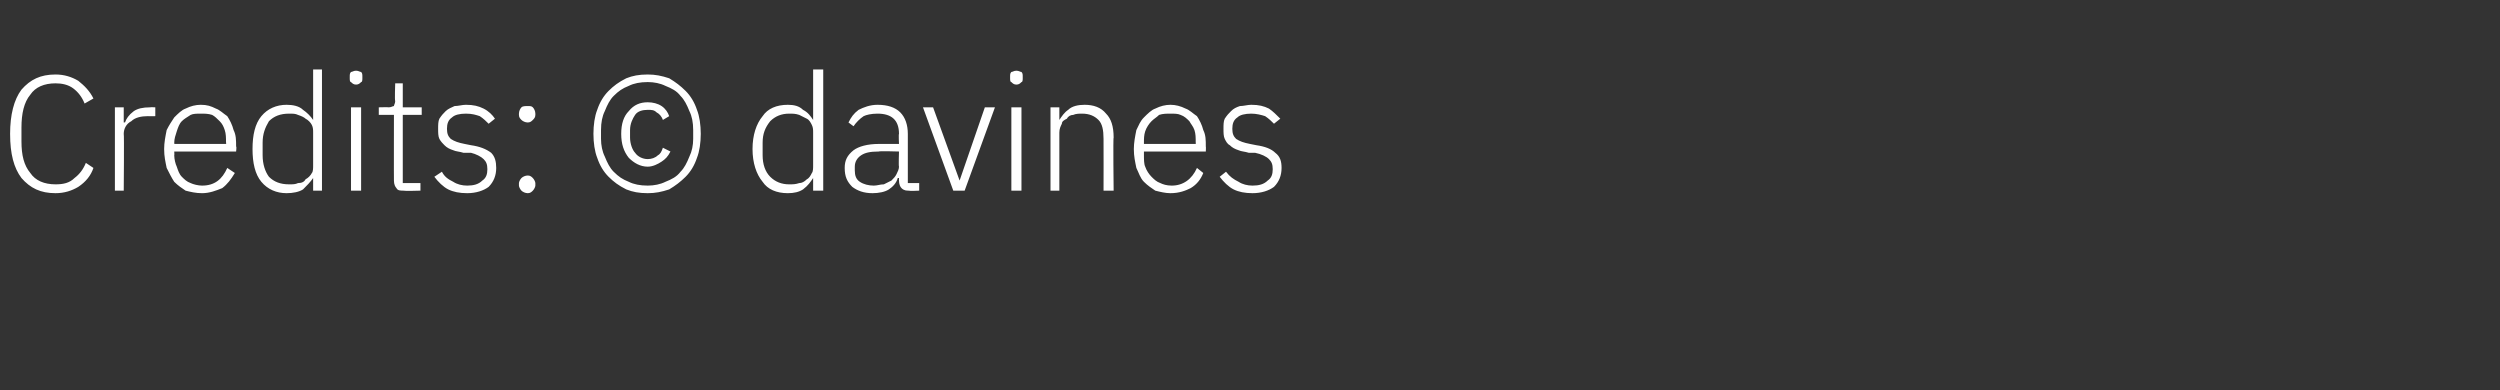 <?xml version="1.0" standalone="no"?><!DOCTYPE svg PUBLIC "-//W3C//DTD SVG 1.1//EN" "http://www.w3.org/Graphics/SVG/1.1/DTD/svg11.dtd"><svg xmlns="http://www.w3.org/2000/svg" version="1.1" width="198px" height="30.9px" viewBox="0 -5 198 30.9" style="top:-5px"><rect x="0" y="-5" width="198" height="30.9" fill="#333333" stroke="none"/>  <desc>Credits: © davines</desc>  <defs/>  <g id="Polygon12976">    <path d="M 4.4 10.3 C 3.2 10.3 2.4 9.9 1.7 9.1 C 1.1 8.3 0.8 7.2 0.8 5.6 C 0.8 4.1 1.1 2.9 1.7 2.1 C 2.4 1.3 3.2 0.9 4.4 0.9 C 5.1 0.9 5.7 1.1 6.2 1.4 C 6.7 1.8 7.1 2.2 7.4 2.8 C 7.4 2.8 6.7 3.2 6.7 3.2 C 6.5 2.7 6.2 2.3 5.8 2 C 5.4 1.7 4.9 1.6 4.4 1.6 C 3.5 1.6 2.8 1.9 2.4 2.5 C 1.9 3.1 1.7 4 1.7 5.1 C 1.7 5.1 1.7 6.2 1.7 6.2 C 1.7 7.3 1.9 8.1 2.4 8.7 C 2.8 9.3 3.5 9.6 4.4 9.6 C 5 9.6 5.5 9.5 5.9 9.1 C 6.3 8.8 6.6 8.4 6.8 7.9 C 6.8 7.9 7.4 8.3 7.4 8.3 C 7.2 8.9 6.8 9.4 6.2 9.8 C 5.7 10.1 5.1 10.3 4.4 10.3 Z M 9.1 10.1 L 9.1 3.5 L 9.8 3.5 L 9.8 4.7 C 9.8 4.7 9.89 4.68 9.9 4.7 C 10 4.4 10.2 4.1 10.6 3.8 C 10.9 3.6 11.3 3.5 11.9 3.5 C 11.88 3.48 12.3 3.5 12.3 3.5 L 12.3 4.2 C 12.3 4.2 11.74 4.21 11.7 4.2 C 11.2 4.2 10.7 4.3 10.4 4.6 C 10 4.8 9.8 5.2 9.8 5.6 C 9.84 5.59 9.8 10.1 9.8 10.1 L 9.1 10.1 Z M 16 10.3 C 15.5 10.3 15.1 10.2 14.7 10.1 C 14.4 9.9 14.1 9.7 13.8 9.4 C 13.6 9.1 13.4 8.7 13.2 8.3 C 13.1 7.8 13 7.4 13 6.8 C 13 6.3 13.1 5.8 13.2 5.3 C 13.4 4.9 13.6 4.6 13.8 4.3 C 14.1 4 14.4 3.7 14.7 3.6 C 15.1 3.4 15.5 3.3 15.9 3.3 C 16.4 3.3 16.7 3.4 17.1 3.6 C 17.4 3.7 17.7 4 18 4.2 C 18.2 4.5 18.4 4.9 18.5 5.3 C 18.7 5.7 18.7 6.1 18.7 6.6 C 18.75 6.62 18.7 7 18.7 7 L 13.8 7 C 13.8 7 13.82 7.29 13.8 7.3 C 13.8 7.6 13.9 8 14 8.2 C 14.1 8.5 14.2 8.8 14.4 9 C 14.6 9.2 14.8 9.4 15.1 9.5 C 15.3 9.6 15.7 9.7 16 9.7 C 17 9.7 17.6 9.2 18 8.3 C 18 8.3 18.6 8.7 18.6 8.7 C 18.3 9.2 18 9.6 17.6 9.9 C 17.1 10.1 16.6 10.3 16 10.3 Z M 15.9 4 C 15.6 4 15.3 4 15.1 4.1 C 14.8 4.3 14.6 4.4 14.4 4.6 C 14.2 4.8 14.1 5.1 14 5.4 C 13.9 5.7 13.8 6 13.8 6.3 C 13.82 6.33 13.8 6.4 13.8 6.4 L 17.9 6.4 C 17.9 6.4 17.94 6.29 17.9 6.3 C 17.9 5.9 17.9 5.6 17.8 5.3 C 17.7 5 17.6 4.8 17.4 4.6 C 17.2 4.4 17 4.2 16.8 4.1 C 16.5 4 16.2 4 15.9 4 Z M 24.8 9.1 C 24.8 9.1 24.76 9.07 24.8 9.1 C 24.6 9.4 24.3 9.7 24 10 C 23.7 10.2 23.2 10.3 22.7 10.3 C 21.9 10.3 21.2 10 20.7 9.4 C 20.2 8.8 20 7.9 20 6.8 C 20 5.7 20.2 4.8 20.7 4.2 C 21.2 3.6 21.9 3.3 22.7 3.3 C 23.2 3.3 23.7 3.4 24 3.7 C 24.3 3.9 24.6 4.2 24.8 4.5 C 24.76 4.55 24.8 4.5 24.8 4.5 L 24.8 0.5 L 25.5 0.5 L 25.5 10.1 L 24.8 10.1 L 24.8 9.1 Z M 22.9 9.6 C 23.2 9.6 23.4 9.6 23.6 9.5 C 23.9 9.5 24.1 9.4 24.2 9.2 C 24.4 9.1 24.6 8.9 24.7 8.7 C 24.8 8.6 24.8 8.3 24.8 8.1 C 24.8 8.1 24.8 5.5 24.8 5.5 C 24.8 5.3 24.8 5.1 24.7 4.9 C 24.6 4.7 24.4 4.5 24.2 4.4 C 24.1 4.3 23.9 4.2 23.6 4.1 C 23.4 4 23.2 4 22.9 4 C 22.2 4 21.7 4.2 21.3 4.6 C 21 5.1 20.8 5.6 20.8 6.3 C 20.8 6.3 20.8 7.3 20.8 7.3 C 20.8 8 21 8.6 21.3 9 C 21.7 9.4 22.2 9.6 22.9 9.6 Z M 28.2 1.7 C 28 1.7 27.9 1.6 27.8 1.5 C 27.7 1.5 27.7 1.3 27.7 1.2 C 27.7 1.2 27.7 1.1 27.7 1.1 C 27.7 0.9 27.7 0.8 27.8 0.7 C 27.9 0.7 28 0.6 28.2 0.6 C 28.4 0.6 28.5 0.7 28.6 0.7 C 28.7 0.8 28.7 0.9 28.7 1.1 C 28.7 1.1 28.7 1.2 28.7 1.2 C 28.7 1.3 28.7 1.5 28.6 1.5 C 28.5 1.6 28.4 1.7 28.2 1.7 Z M 27.8 3.5 L 28.6 3.5 L 28.6 10.1 L 27.8 10.1 L 27.8 3.5 Z M 32 10.1 C 31.7 10.1 31.5 10.1 31.4 9.9 C 31.3 9.8 31.2 9.6 31.2 9.3 C 31.19 9.32 31.2 4.1 31.2 4.1 L 30 4.1 L 30 3.5 C 30 3.5 30.78 3.48 30.8 3.5 C 31 3.5 31.1 3.4 31.2 3.4 C 31.2 3.3 31.3 3.2 31.3 3 C 31.25 2.98 31.3 1.6 31.3 1.6 L 31.9 1.6 L 31.9 3.5 L 33.4 3.5 L 33.4 4.1 L 31.9 4.1 L 31.9 9.5 L 33.3 9.5 L 33.3 10.1 C 33.3 10.1 32.01 10.14 32 10.1 Z M 37 10.3 C 36.4 10.3 35.9 10.2 35.5 10 C 35.1 9.8 34.7 9.4 34.4 9 C 34.4 9 35 8.6 35 8.6 C 35.2 9 35.5 9.2 35.9 9.4 C 36.2 9.6 36.6 9.7 37 9.7 C 37.5 9.7 37.9 9.6 38.2 9.3 C 38.5 9.1 38.6 8.8 38.6 8.4 C 38.6 8 38.5 7.8 38.3 7.6 C 38.1 7.4 37.7 7.2 37.3 7.1 C 37.3 7.1 36.7 7.1 36.7 7.1 C 36.4 7 36.1 7 35.9 6.9 C 35.6 6.8 35.4 6.7 35.2 6.5 C 35.1 6.4 34.9 6.2 34.8 6 C 34.7 5.8 34.7 5.5 34.7 5.2 C 34.7 4.9 34.7 4.6 34.8 4.4 C 35 4.1 35.1 4 35.3 3.8 C 35.5 3.6 35.8 3.5 36 3.4 C 36.3 3.4 36.6 3.3 36.9 3.3 C 37.5 3.3 37.9 3.4 38.3 3.6 C 38.7 3.8 39 4.1 39.2 4.4 C 39.2 4.4 38.7 4.8 38.7 4.8 C 38.5 4.6 38.3 4.4 38 4.2 C 37.7 4.1 37.4 4 36.9 4 C 36.4 4 36 4.1 35.8 4.3 C 35.5 4.5 35.4 4.8 35.4 5.2 C 35.4 5.6 35.5 5.8 35.7 6 C 36 6.2 36.3 6.3 36.8 6.4 C 36.8 6.4 37.3 6.5 37.3 6.5 C 38 6.6 38.5 6.8 38.9 7.1 C 39.2 7.4 39.3 7.8 39.3 8.3 C 39.3 8.9 39.1 9.4 38.7 9.8 C 38.3 10.1 37.7 10.3 37 10.3 Z M 41.8 10.3 C 41.6 10.3 41.4 10.2 41.3 10.1 C 41.2 10 41.1 9.8 41.1 9.7 C 41.1 9.7 41.1 9.5 41.1 9.5 C 41.1 9.4 41.2 9.2 41.3 9.1 C 41.4 9 41.6 8.9 41.8 8.9 C 42 8.9 42.1 9 42.2 9.1 C 42.3 9.2 42.4 9.4 42.4 9.5 C 42.4 9.5 42.4 9.7 42.4 9.7 C 42.4 9.8 42.3 10 42.2 10.1 C 42.1 10.2 42 10.3 41.8 10.3 Z M 41.8 4.7 C 41.6 4.7 41.4 4.6 41.3 4.5 C 41.2 4.4 41.1 4.3 41.1 4.1 C 41.1 4.1 41.1 4 41.1 4 C 41.1 3.8 41.2 3.6 41.3 3.5 C 41.4 3.4 41.6 3.4 41.8 3.4 C 42 3.4 42.1 3.4 42.2 3.5 C 42.3 3.6 42.4 3.8 42.4 4 C 42.4 4 42.4 4.1 42.4 4.1 C 42.4 4.3 42.3 4.4 42.2 4.5 C 42.1 4.6 42 4.7 41.8 4.7 Z M 51.3 10.3 C 50.6 10.3 50.1 10.2 49.6 10 C 49 9.7 48.6 9.4 48.2 9 C 47.8 8.6 47.5 8.1 47.3 7.5 C 47.1 7 47 6.3 47 5.6 C 47 4.9 47.1 4.2 47.3 3.7 C 47.5 3.1 47.8 2.6 48.2 2.2 C 48.6 1.8 49 1.5 49.6 1.2 C 50.1 1 50.6 0.9 51.3 0.9 C 51.9 0.9 52.4 1 53 1.2 C 53.5 1.5 53.9 1.8 54.3 2.2 C 54.7 2.6 55 3.1 55.2 3.7 C 55.4 4.2 55.5 4.9 55.5 5.6 C 55.5 6.3 55.4 7 55.2 7.5 C 55 8.1 54.7 8.6 54.3 9 C 53.9 9.4 53.5 9.7 53 10 C 52.4 10.2 51.9 10.3 51.3 10.3 Z M 51.3 9.7 C 51.8 9.7 52.3 9.6 52.7 9.4 C 53.2 9.2 53.6 9 53.9 8.6 C 54.2 8.3 54.4 7.9 54.6 7.4 C 54.8 7 54.9 6.5 54.9 6 C 54.9 6 54.9 5.3 54.9 5.3 C 54.9 4.7 54.8 4.2 54.6 3.8 C 54.4 3.3 54.2 2.9 53.9 2.6 C 53.6 2.2 53.2 2 52.7 1.8 C 52.3 1.6 51.8 1.5 51.3 1.5 C 50.7 1.5 50.2 1.6 49.8 1.8 C 49.3 2 49 2.2 48.6 2.6 C 48.3 2.9 48.1 3.3 47.9 3.8 C 47.7 4.2 47.6 4.7 47.6 5.3 C 47.6 5.3 47.6 6 47.6 6 C 47.6 6.5 47.7 7 47.9 7.4 C 48.1 7.9 48.3 8.3 48.6 8.6 C 49 9 49.3 9.2 49.8 9.4 C 50.2 9.6 50.7 9.7 51.3 9.7 Z M 51.3 8.2 C 50.7 8.2 50.2 7.9 49.8 7.5 C 49.4 7 49.2 6.4 49.2 5.6 C 49.2 4.8 49.4 4.2 49.8 3.8 C 50.2 3.3 50.7 3.1 51.3 3.1 C 51.7 3.1 52.1 3.2 52.4 3.4 C 52.7 3.6 52.9 3.9 53 4.2 C 53 4.2 52.5 4.5 52.5 4.5 C 52.4 4.2 52.2 4 52 3.9 C 51.8 3.7 51.6 3.7 51.3 3.7 C 50.9 3.7 50.5 3.8 50.3 4.1 C 50.1 4.4 49.9 4.8 49.9 5.3 C 49.9 5.3 49.9 5.9 49.9 5.9 C 49.9 6.4 50.1 6.9 50.3 7.1 C 50.5 7.4 50.9 7.6 51.3 7.6 C 51.6 7.6 51.9 7.5 52.1 7.3 C 52.3 7.2 52.4 7 52.5 6.7 C 52.5 6.7 53.1 7 53.1 7 C 52.9 7.4 52.7 7.6 52.4 7.8 C 52.1 8 51.7 8.2 51.3 8.2 Z M 64.4 9.1 C 64.4 9.1 64.4 9.07 64.4 9.1 C 64.2 9.4 64 9.7 63.6 10 C 63.3 10.2 62.9 10.3 62.4 10.3 C 61.5 10.3 60.8 10 60.4 9.4 C 59.9 8.8 59.6 7.9 59.6 6.8 C 59.6 5.7 59.9 4.8 60.4 4.2 C 60.8 3.6 61.5 3.3 62.4 3.3 C 62.9 3.3 63.3 3.4 63.6 3.7 C 64 3.9 64.2 4.2 64.4 4.5 C 64.4 4.55 64.4 4.5 64.4 4.5 L 64.4 0.5 L 65.2 0.5 L 65.2 10.1 L 64.4 10.1 L 64.4 9.1 Z M 62.5 9.6 C 62.8 9.6 63 9.6 63.3 9.5 C 63.5 9.5 63.7 9.4 63.9 9.2 C 64.1 9.1 64.2 8.9 64.3 8.7 C 64.4 8.6 64.4 8.3 64.4 8.1 C 64.4 8.1 64.4 5.5 64.4 5.5 C 64.4 5.3 64.4 5.1 64.3 4.9 C 64.2 4.7 64.1 4.5 63.9 4.4 C 63.7 4.3 63.5 4.2 63.3 4.1 C 63 4 62.8 4 62.5 4 C 61.9 4 61.4 4.2 61 4.6 C 60.6 5.1 60.4 5.6 60.4 6.3 C 60.4 6.3 60.4 7.3 60.4 7.3 C 60.4 8 60.6 8.6 61 9 C 61.4 9.4 61.9 9.6 62.5 9.6 Z M 72 10.1 C 71.8 10.1 71.6 10.1 71.4 9.9 C 71.3 9.8 71.2 9.6 71.2 9.3 C 71.2 9.32 71.2 9.1 71.2 9.1 C 71.2 9.1 71.13 9.09 71.1 9.1 C 71 9.5 70.7 9.8 70.4 10 C 70.1 10.2 69.6 10.3 69.1 10.3 C 68.4 10.3 67.9 10.1 67.5 9.8 C 67.1 9.4 66.9 9 66.9 8.3 C 66.9 7.7 67.1 7.3 67.6 6.9 C 68 6.6 68.7 6.4 69.6 6.4 C 69.63 6.4 71.2 6.4 71.2 6.4 C 71.2 6.4 71.16 5.62 71.2 5.6 C 71.2 4.5 70.6 4 69.5 4 C 69 4 68.6 4.1 68.4 4.2 C 68.1 4.4 67.8 4.7 67.6 5 C 67.6 5 67.2 4.7 67.2 4.7 C 67.4 4.3 67.6 4 68 3.7 C 68.4 3.5 68.9 3.3 69.5 3.3 C 70.3 3.3 70.9 3.5 71.3 3.9 C 71.7 4.3 71.9 4.9 71.9 5.6 C 71.9 5.56 71.9 9.5 71.9 9.5 L 72.8 9.5 L 72.8 10.1 C 72.8 10.1 72.04 10.14 72 10.1 Z M 69.2 9.7 C 69.5 9.7 69.7 9.6 70 9.6 C 70.2 9.5 70.4 9.4 70.6 9.3 C 70.8 9.1 70.9 9 71 8.8 C 71.1 8.6 71.2 8.4 71.2 8.2 C 71.16 8.2 71.2 7 71.2 7 C 71.2 7 69.6 6.95 69.6 7 C 68.9 7 68.5 7.1 68.2 7.3 C 67.9 7.5 67.7 7.8 67.7 8.2 C 67.7 8.2 67.7 8.5 67.7 8.5 C 67.7 8.9 67.8 9.2 68.1 9.4 C 68.4 9.6 68.8 9.7 69.2 9.7 Z M 73.1 3.5 L 73.9 3.5 L 76 9.3 L 76 9.3 L 78 3.5 L 78.8 3.5 L 76.4 10.1 L 75.5 10.1 L 73.1 3.5 Z M 80.5 1.7 C 80.3 1.7 80.2 1.6 80.1 1.5 C 80 1.5 80 1.3 80 1.2 C 80 1.2 80 1.1 80 1.1 C 80 0.9 80 0.8 80.1 0.7 C 80.2 0.7 80.3 0.6 80.5 0.6 C 80.7 0.6 80.8 0.7 80.9 0.7 C 81 0.8 81 0.9 81 1.1 C 81 1.1 81 1.2 81 1.2 C 81 1.3 81 1.5 80.9 1.5 C 80.8 1.6 80.7 1.7 80.5 1.7 Z M 80.1 3.5 L 80.9 3.5 L 80.9 10.1 L 80.1 10.1 L 80.1 3.5 Z M 83.2 10.1 L 83.2 3.5 L 83.9 3.5 L 83.9 4.5 C 83.9 4.5 83.94 4.54 83.9 4.5 C 84.1 4.2 84.3 3.9 84.6 3.7 C 84.9 3.4 85.4 3.3 85.9 3.3 C 86.6 3.3 87.2 3.5 87.6 4 C 88 4.4 88.2 5 88.2 5.9 C 88.15 5.86 88.2 10.1 88.2 10.1 L 87.4 10.1 C 87.4 10.1 87.41 5.99 87.4 6 C 87.4 5.3 87.3 4.8 87 4.5 C 86.7 4.2 86.3 4 85.7 4 C 85.5 4 85.2 4 85 4.1 C 84.8 4.1 84.6 4.2 84.5 4.4 C 84.3 4.5 84.1 4.6 84.1 4.8 C 84 5 83.9 5.2 83.9 5.5 C 83.9 5.46 83.9 10.1 83.9 10.1 L 83.2 10.1 Z M 92.7 10.3 C 92.3 10.3 91.9 10.2 91.5 10.1 C 91.2 9.9 90.9 9.7 90.6 9.4 C 90.3 9.1 90.2 8.7 90 8.3 C 89.9 7.8 89.8 7.4 89.8 6.8 C 89.8 6.3 89.9 5.8 90 5.3 C 90.2 4.9 90.3 4.6 90.6 4.3 C 90.9 4 91.2 3.7 91.5 3.6 C 91.9 3.4 92.3 3.3 92.7 3.3 C 93.1 3.3 93.5 3.4 93.9 3.6 C 94.2 3.7 94.5 4 94.8 4.2 C 95 4.5 95.2 4.9 95.3 5.3 C 95.5 5.7 95.5 6.1 95.5 6.6 C 95.52 6.62 95.5 7 95.5 7 L 90.6 7 C 90.6 7 90.6 7.29 90.6 7.3 C 90.6 7.6 90.6 8 90.7 8.2 C 90.8 8.5 91 8.8 91.2 9 C 91.4 9.2 91.6 9.4 91.9 9.5 C 92.1 9.6 92.4 9.7 92.8 9.7 C 93.7 9.7 94.4 9.2 94.8 8.3 C 94.8 8.3 95.3 8.7 95.3 8.7 C 95.1 9.2 94.8 9.6 94.3 9.9 C 93.9 10.1 93.4 10.3 92.7 10.3 Z M 92.7 4 C 92.4 4 92.1 4 91.8 4.1 C 91.6 4.3 91.4 4.4 91.2 4.6 C 91 4.8 90.8 5.1 90.7 5.4 C 90.6 5.7 90.6 6 90.6 6.3 C 90.6 6.33 90.6 6.4 90.6 6.4 L 94.7 6.4 C 94.7 6.4 94.72 6.29 94.7 6.3 C 94.7 5.9 94.7 5.6 94.6 5.3 C 94.5 5 94.3 4.8 94.2 4.6 C 94 4.4 93.8 4.2 93.5 4.1 C 93.3 4 93 4 92.7 4 Z M 99.2 10.3 C 98.6 10.3 98.1 10.2 97.7 10 C 97.3 9.8 96.9 9.4 96.6 9 C 96.6 9 97.1 8.6 97.1 8.6 C 97.4 9 97.7 9.2 98.1 9.4 C 98.4 9.6 98.8 9.7 99.2 9.7 C 99.7 9.7 100.1 9.6 100.4 9.3 C 100.7 9.1 100.8 8.8 100.8 8.4 C 100.8 8 100.7 7.8 100.5 7.6 C 100.3 7.4 99.9 7.2 99.4 7.1 C 99.4 7.1 98.9 7.1 98.9 7.1 C 98.6 7 98.3 7 98.1 6.9 C 97.8 6.8 97.6 6.7 97.4 6.5 C 97.2 6.4 97.1 6.2 97 6 C 96.9 5.8 96.9 5.5 96.9 5.2 C 96.9 4.9 96.9 4.6 97 4.4 C 97.2 4.1 97.3 4 97.5 3.8 C 97.7 3.6 97.9 3.5 98.2 3.4 C 98.5 3.4 98.8 3.3 99.1 3.3 C 99.7 3.3 100.1 3.4 100.5 3.6 C 100.8 3.8 101.1 4.1 101.4 4.4 C 101.4 4.4 100.9 4.8 100.9 4.8 C 100.7 4.6 100.5 4.4 100.2 4.2 C 99.9 4.1 99.5 4 99.1 4 C 98.6 4 98.2 4.1 98 4.3 C 97.7 4.5 97.6 4.8 97.6 5.2 C 97.6 5.6 97.7 5.8 97.9 6 C 98.2 6.2 98.5 6.3 99 6.4 C 99 6.4 99.5 6.5 99.5 6.5 C 100.2 6.6 100.7 6.8 101 7.1 C 101.4 7.4 101.5 7.8 101.5 8.3 C 101.5 8.9 101.3 9.4 100.9 9.8 C 100.5 10.1 99.9 10.3 99.2 10.3 Z " stroke="none" fill="#fff"/>  </g></svg>
